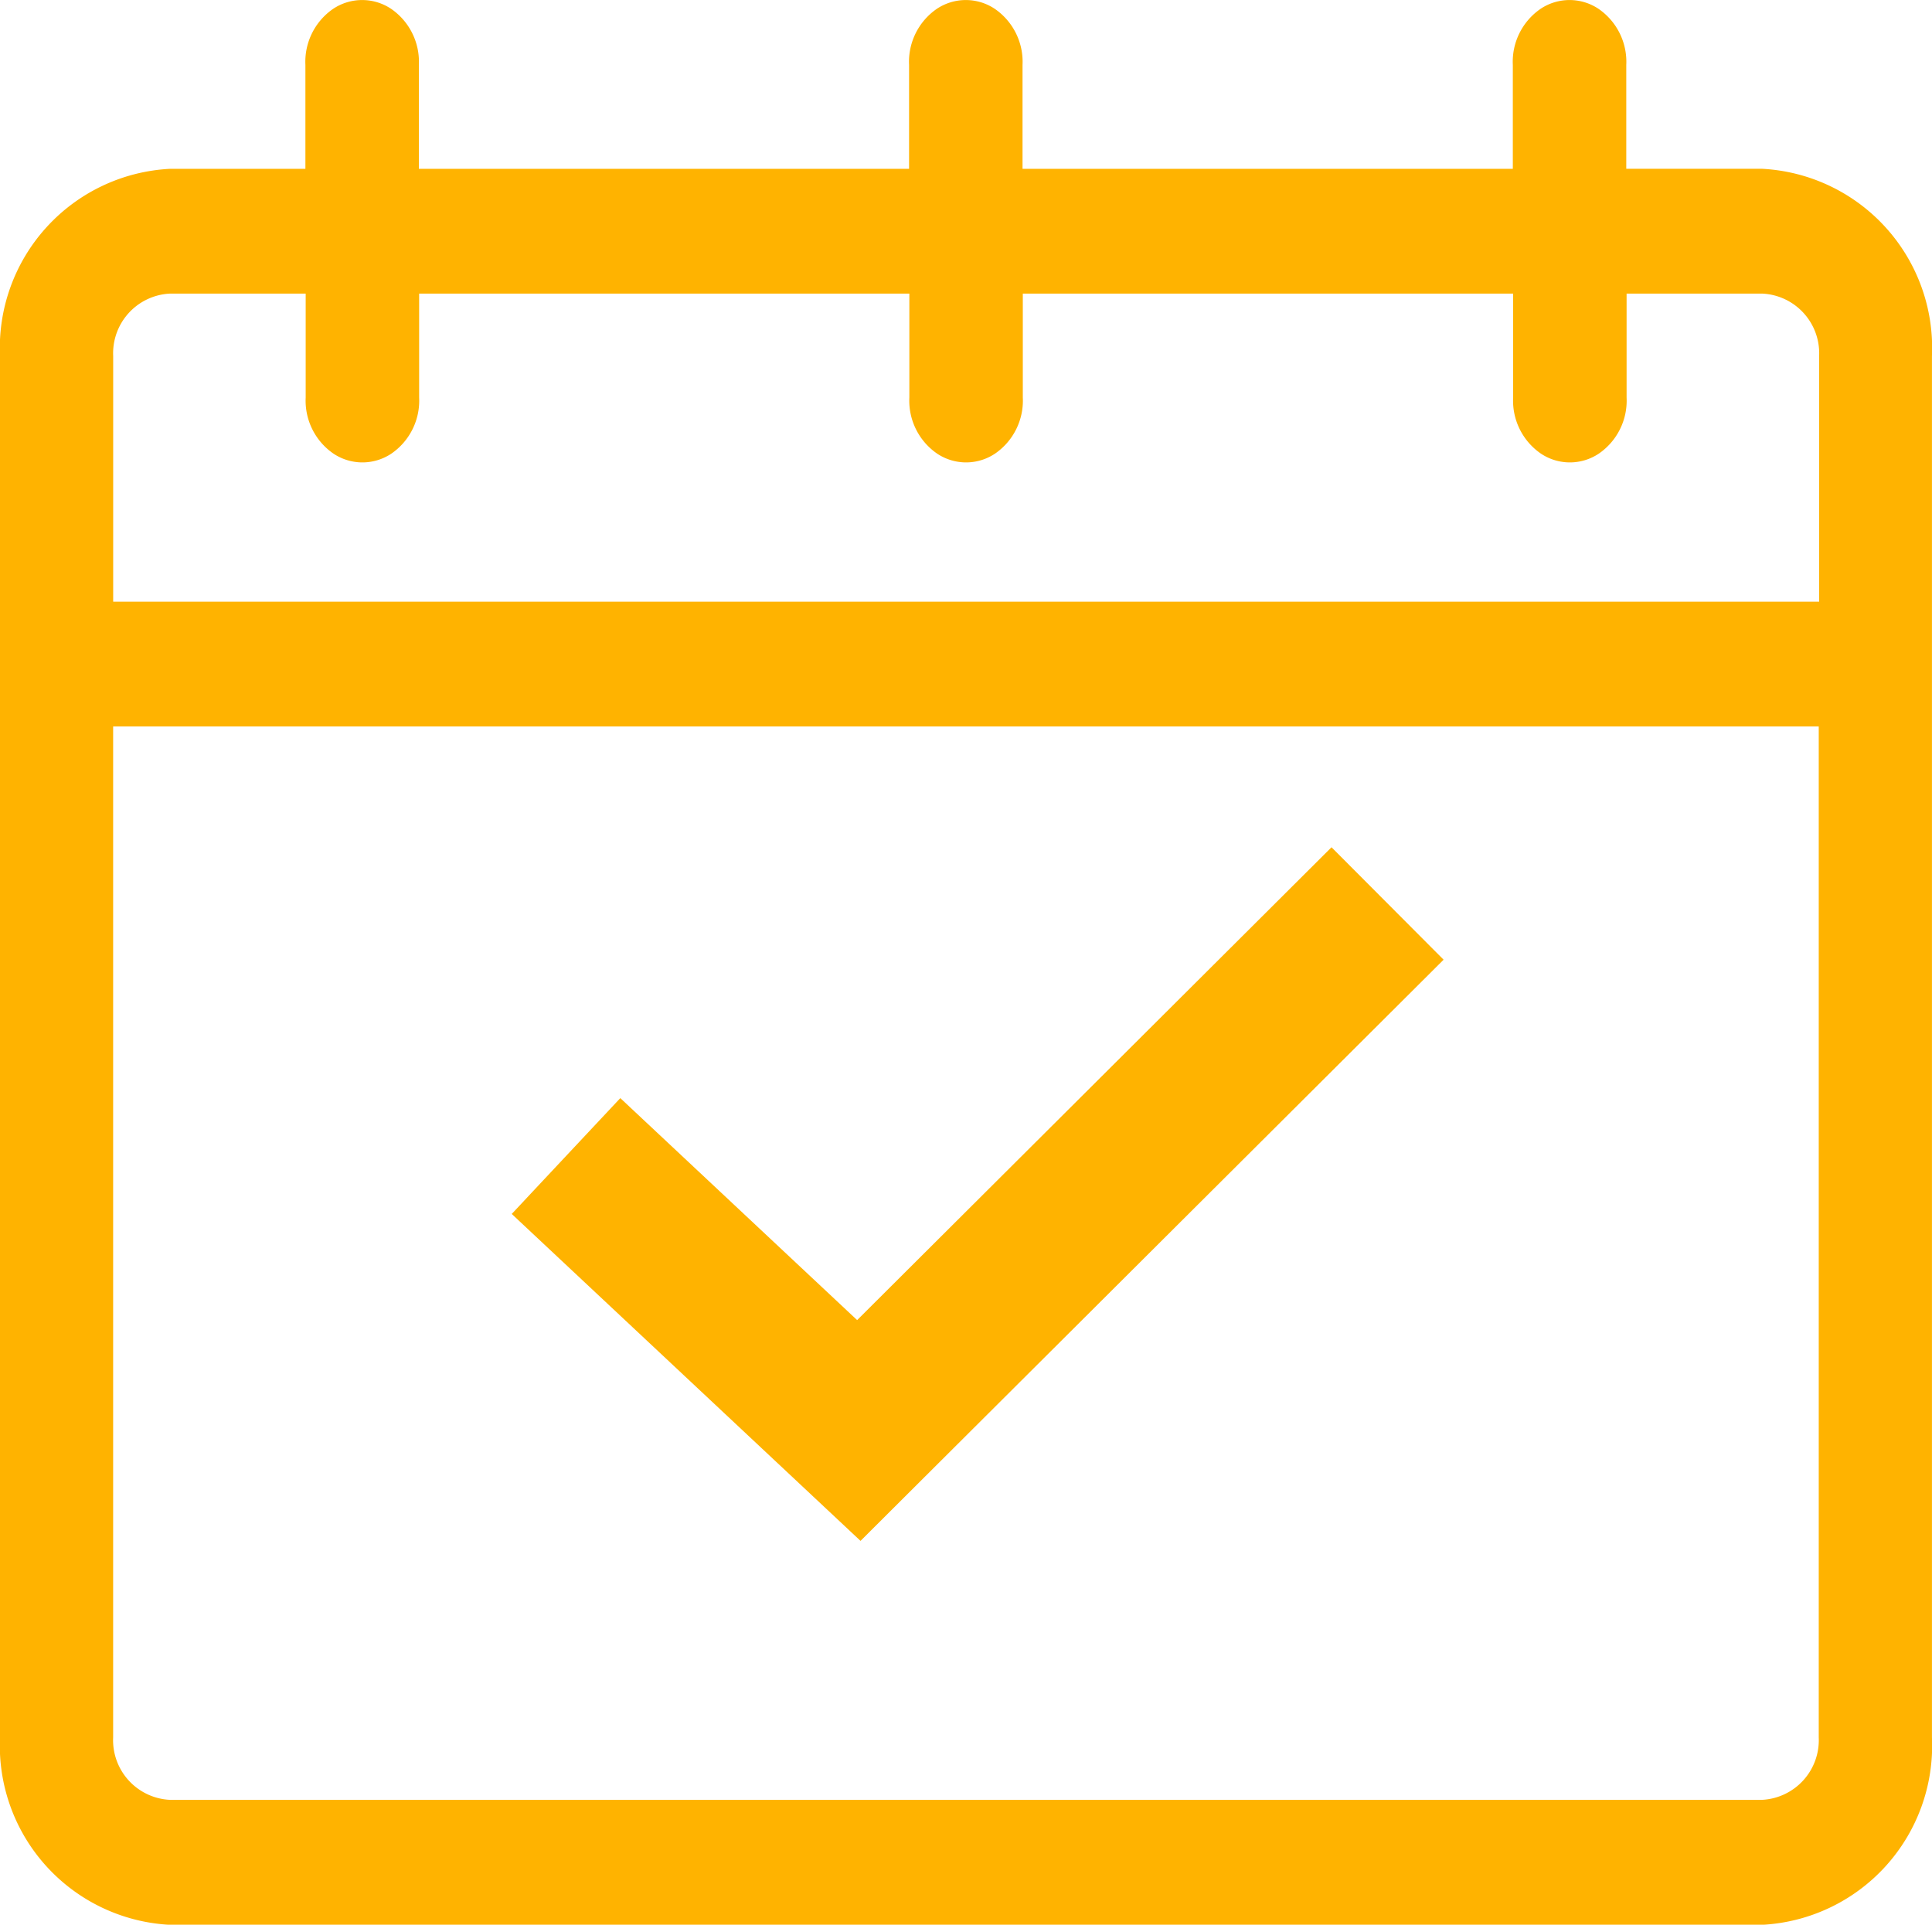 <svg xmlns="http://www.w3.org/2000/svg" width="48.666" height="48.483" viewBox="0 0 48.666 48.483">
  <g id="Group_31966" data-name="Group 31966" transform="translate(-38.667 -27.517)">
    <g id="calendar" transform="translate(38.667 27.517)">
      <path id="Path_159" data-name="Path 159" d="M44.388,29.227H40.965V26.61a1.618,1.618,0,0,0-.7-1.413,1.313,1.313,0,0,0-1.458,0,1.618,1.618,0,0,0-.7,1.413v2.618H25.757V26.61a1.618,1.618,0,0,0-.7-1.413,1.313,1.313,0,0,0-1.458,0,1.618,1.618,0,0,0-.7,1.413v2.618H10.551V26.61a1.618,1.618,0,0,0-.7-1.413,1.313,1.313,0,0,0-1.458,0,1.618,1.618,0,0,0-.7,1.413v2.618H4.277A4.518,4.518,0,0,0,0,33.944v34.8a4.518,4.518,0,0,0,4.277,4.717H44.388a4.518,4.518,0,0,0,4.277-4.717v-34.8A4.518,4.518,0,0,0,44.388,29.227ZM2.851,33.944a1.505,1.505,0,0,1,1.427-1.573H7.7v2.618a1.618,1.618,0,0,0,.7,1.413,1.313,1.313,0,0,0,1.458,0,1.618,1.618,0,0,0,.7-1.413V32.371H22.906v2.618a1.618,1.618,0,0,0,.7,1.413,1.313,1.313,0,0,0,1.458,0,1.618,1.618,0,0,0,.7-1.413V32.371H38.115v2.618a1.618,1.618,0,0,0,.7,1.413,1.313,1.313,0,0,0,1.458,0,1.618,1.618,0,0,0,.7-1.413V32.371h3.423a1.505,1.505,0,0,1,1.427,1.573v6.188H2.851ZM44.388,70.313H4.277a1.505,1.505,0,0,1-1.427-1.573V43.275H45.813V68.74A1.505,1.505,0,0,1,44.388,70.313Z" transform="translate(0 -24.975)" fill="#ffb300"/>
      <path id="Path_86955" data-name="Path 86955" d="M0,8.14l7.951,6.247L20.066,0" transform="matrix(0.996, 0.087, -0.087, 0.996, 14.966, 21.013)" fill="none" stroke="#ffb300" stroke-width="4"/>
    </g>
  </g>
</svg>
